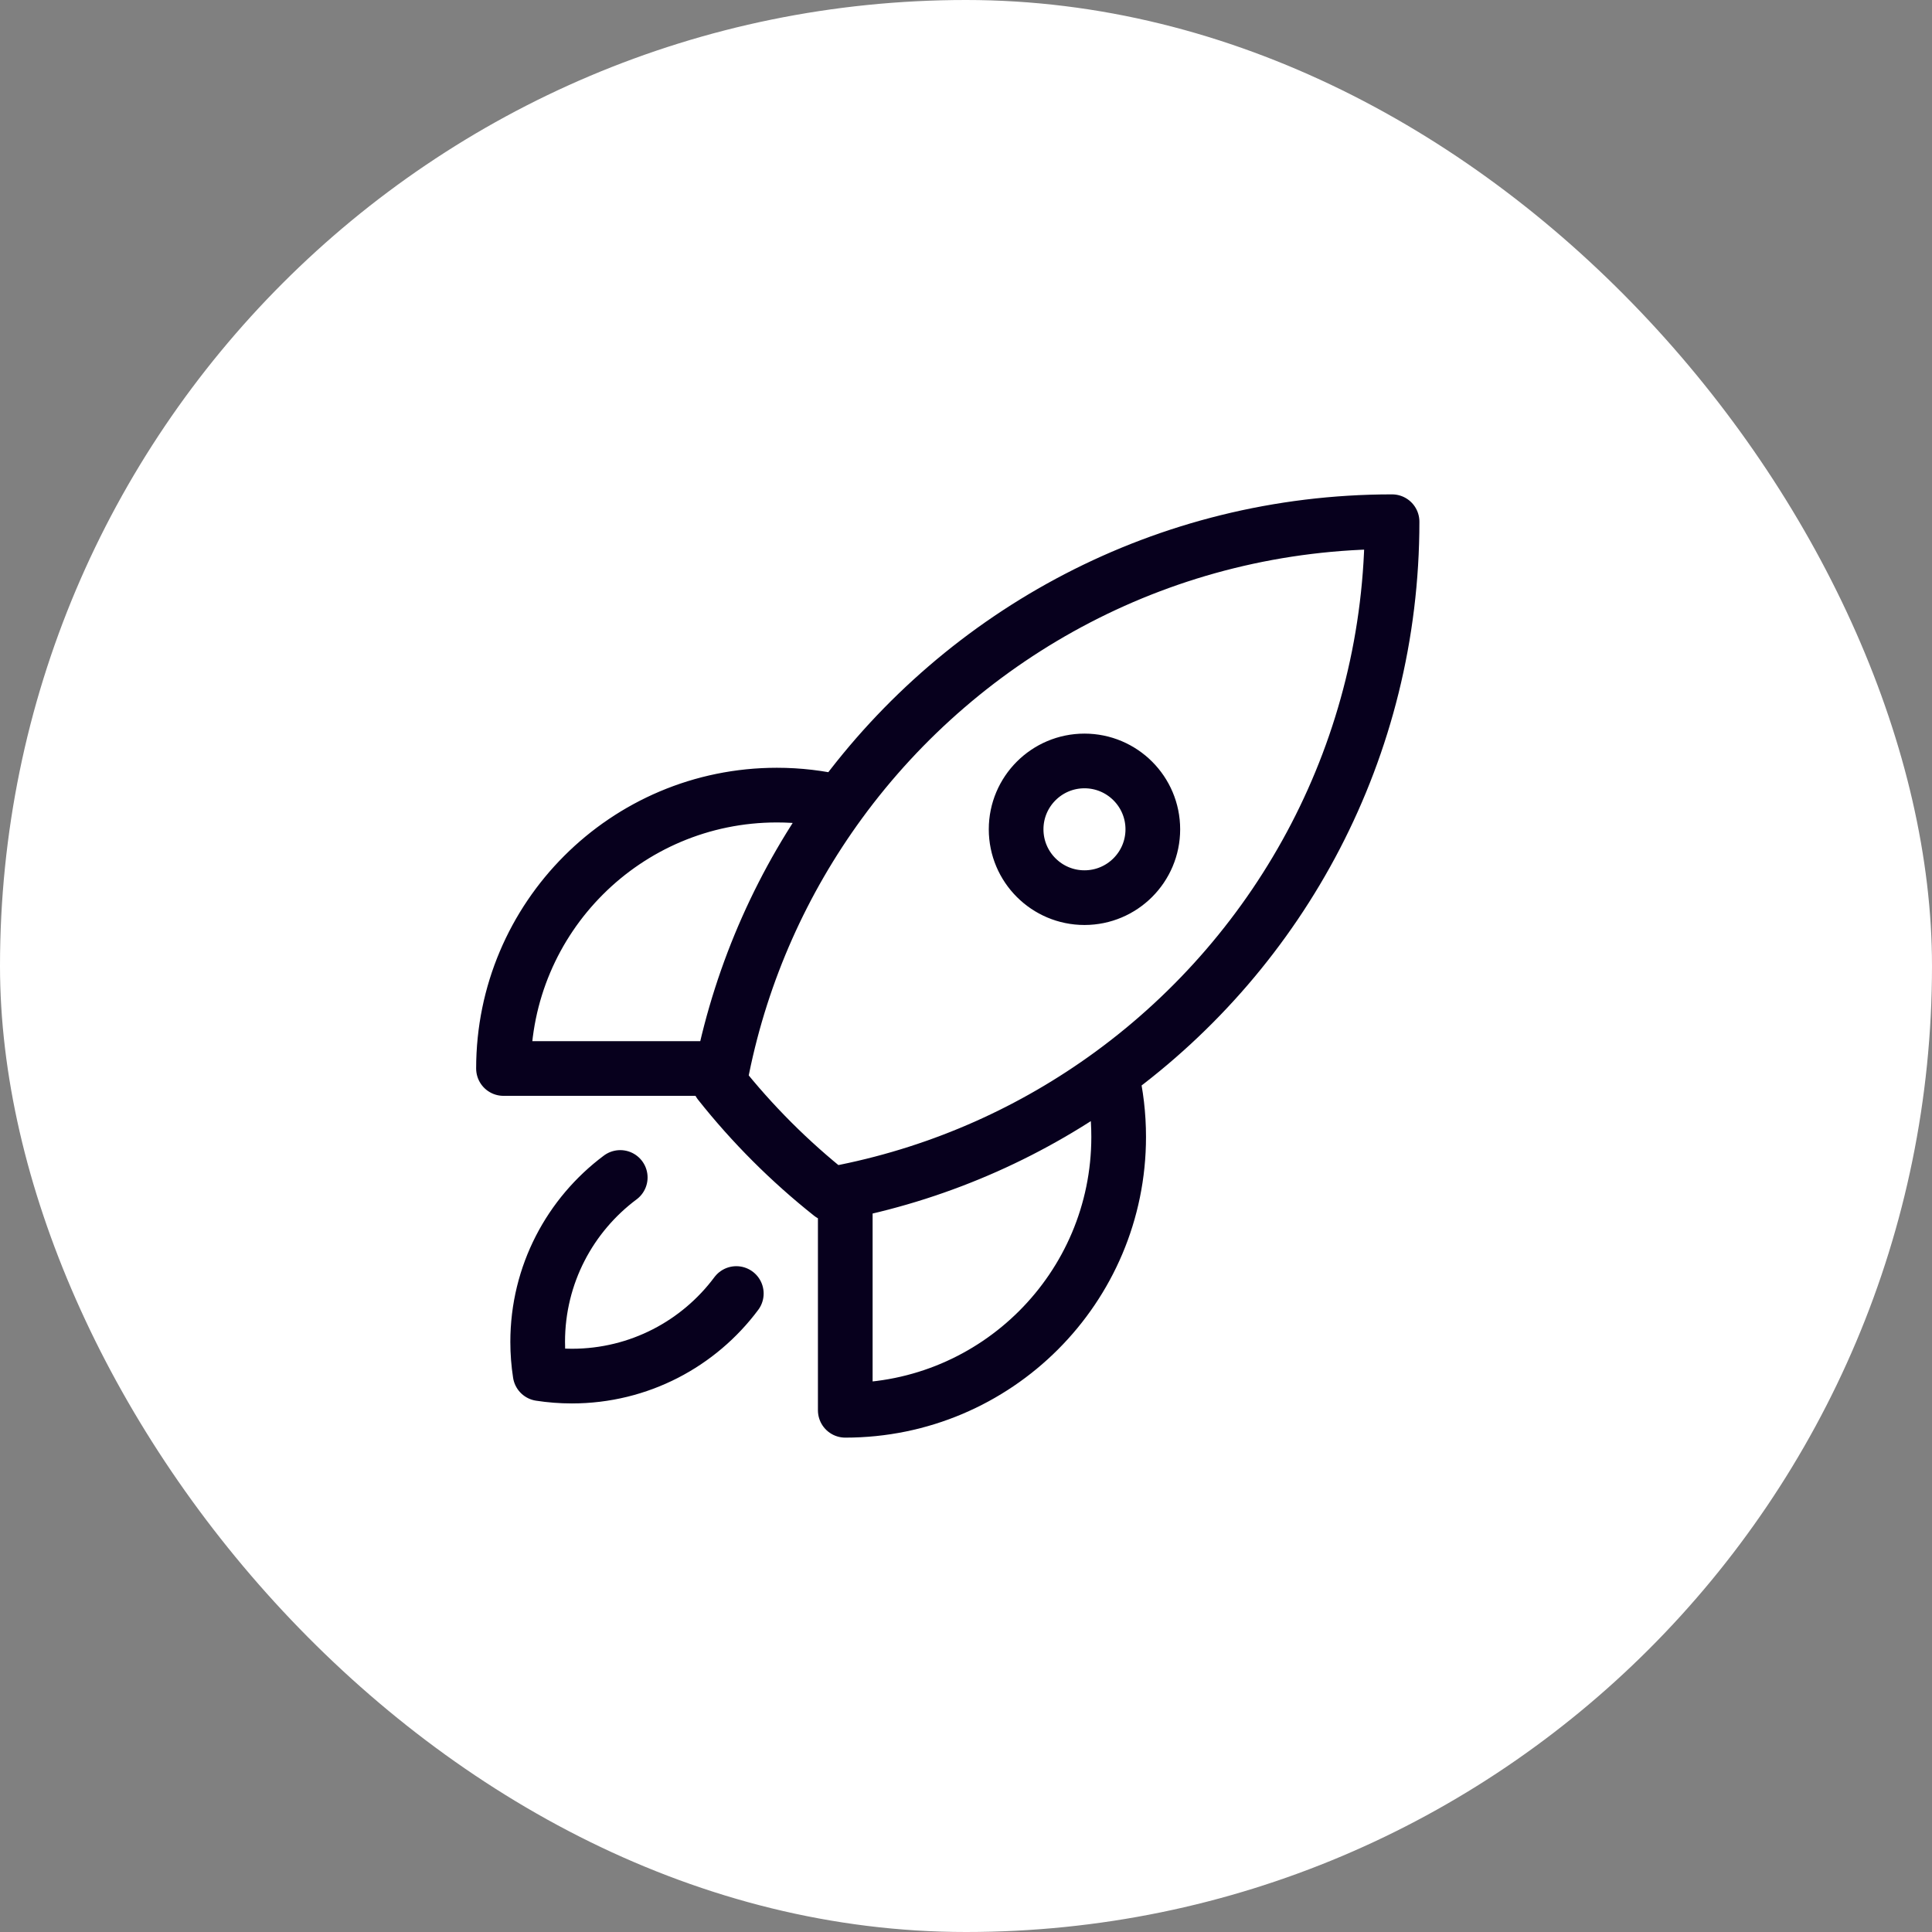 <svg width="53" height="53" viewBox="0 0 53 53" fill="none" xmlns="http://www.w3.org/2000/svg">
<rect x="0" y="0" width="53" height="53" fill="#808080" stroke="none"/>
<rect width="53" height="53" rx="26.5" fill="white"/>
<path d="M30.488 29.462C30.619 30.016 30.688 30.594 30.688 31.188C30.688 35.33 27.33 38.688 23.188 38.688V32.688M30.488 29.462C35.156 26.051 38.188 20.536 38.188 14.312C31.964 14.313 26.449 17.345 23.039 22.012M30.488 29.462C28.352 31.023 25.874 32.142 23.188 32.688M23.039 22.012C22.485 21.882 21.907 21.812 21.312 21.812C17.17 21.812 13.812 25.17 13.812 29.312H19.813M23.039 22.012C21.479 24.148 20.359 26.626 19.813 29.312M23.188 32.688C23.058 32.714 22.928 32.739 22.798 32.763C21.665 31.864 20.637 30.837 19.738 29.703C19.762 29.572 19.787 29.442 19.813 29.312M17.015 32.301C15.64 33.327 14.75 34.965 14.75 36.812C14.75 37.109 14.773 37.399 14.817 37.683C15.101 37.727 15.391 37.75 15.688 37.75C17.535 37.75 19.174 36.86 20.199 35.485M31.625 22.75C31.625 23.785 30.785 24.625 29.75 24.625C28.715 24.625 27.875 23.785 27.875 22.75C27.875 21.715 28.715 20.875 29.75 20.875C30.785 20.875 31.625 21.715 31.625 22.75Z" stroke="#07001D" stroke-width="1.5" stroke-linecap="round" stroke-linejoin="round"/>
</svg>
